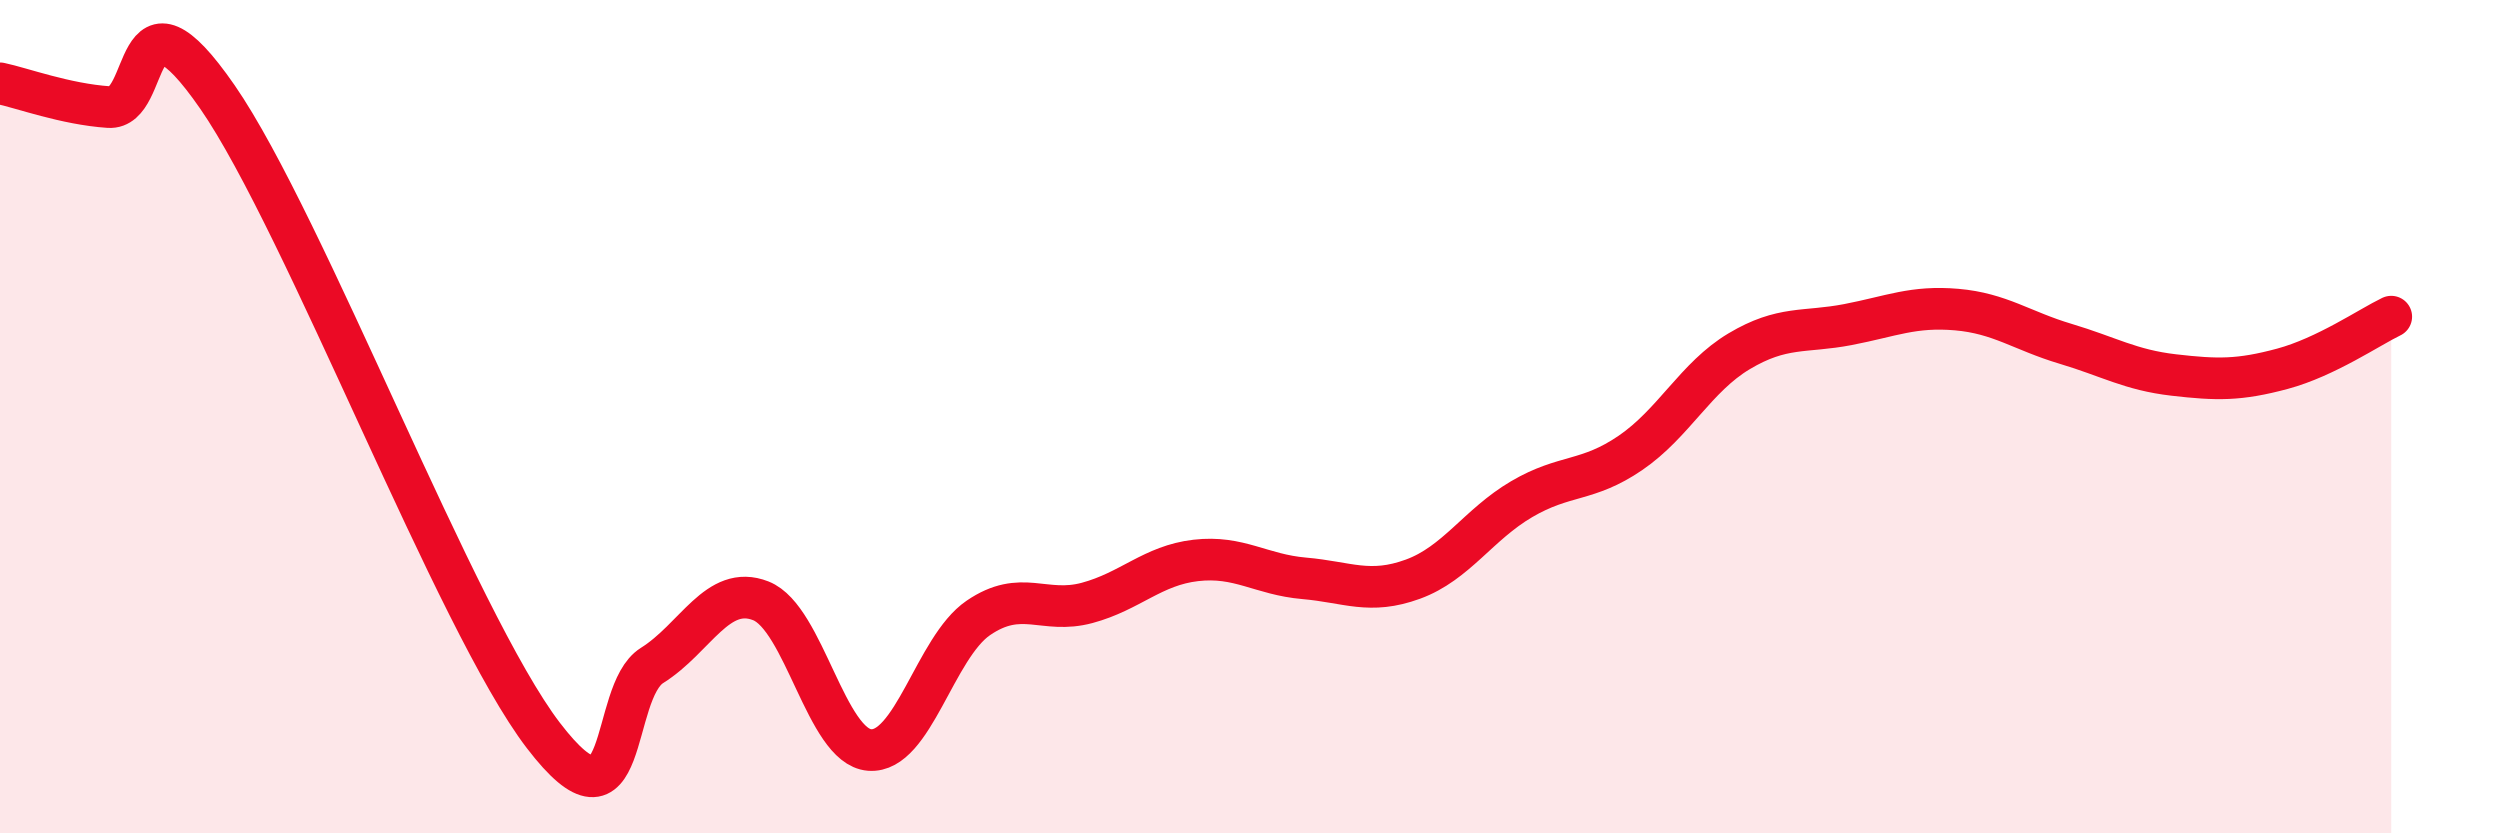
    <svg width="60" height="20" viewBox="0 0 60 20" xmlns="http://www.w3.org/2000/svg">
      <path
        d="M 0,2 C 0.52,2.11 1.57,2.5 2.61,2.57 C 3.65,2.64 3.13,-0.69 5.22,2.33 C 7.31,5.35 10.95,14.92 13.04,17.65 C 15.13,20.38 14.61,16.62 15.65,15.97 C 16.69,15.32 17.22,14.01 18.26,14.42 C 19.3,14.83 19.83,17.92 20.87,18 C 21.91,18.08 22.44,15.54 23.48,14.83 C 24.52,14.12 25.05,14.75 26.09,14.47 C 27.13,14.19 27.66,13.57 28.7,13.45 C 29.74,13.33 30.26,13.79 31.3,13.88 C 32.34,13.97 32.87,14.28 33.91,13.9 C 34.95,13.52 35.48,12.59 36.52,11.98 C 37.56,11.37 38.09,11.58 39.13,10.87 C 40.17,10.16 40.7,9.05 41.74,8.43 C 42.78,7.81 43.31,7.99 44.35,7.79 C 45.39,7.59 45.92,7.34 46.96,7.43 C 48,7.52 48.53,7.94 49.57,8.25 C 50.61,8.56 51.13,8.88 52.17,9 C 53.21,9.12 53.74,9.13 54.78,8.85 C 55.82,8.57 56.87,7.85 57.39,7.6L57.39 20L0 20Z"
        fill="#EB0A25"
        opacity="0.1"
        stroke-linecap="round"
        stroke-linejoin="round"
      />
      <path
        d="M 0,2 C 0.52,2.11 1.57,2.5 2.61,2.57 C 3.65,2.64 3.13,-0.69 5.22,2.33 C 7.31,5.35 10.95,14.92 13.04,17.65 C 15.13,20.38 14.61,16.62 15.65,15.97 C 16.69,15.32 17.22,14.01 18.26,14.42 C 19.3,14.83 19.83,17.92 20.87,18 C 21.91,18.08 22.44,15.54 23.48,14.83 C 24.52,14.12 25.05,14.75 26.09,14.47 C 27.13,14.19 27.66,13.57 28.7,13.45 C 29.74,13.33 30.26,13.79 31.3,13.88 C 32.34,13.97 32.87,14.28 33.91,13.9 C 34.95,13.52 35.48,12.59 36.52,11.98 C 37.56,11.37 38.09,11.58 39.13,10.87 C 40.17,10.16 40.7,9.05 41.74,8.43 C 42.78,7.81 43.31,7.99 44.35,7.79 C 45.39,7.59 45.92,7.34 46.96,7.43 C 48,7.52 48.53,7.94 49.57,8.25 C 50.61,8.56 51.13,8.88 52.17,9 C 53.21,9.12 53.74,9.13 54.78,8.85 C 55.82,8.57 56.87,7.85 57.39,7.6"
        stroke="#EB0A25"
        stroke-width="1"
        fill="none"
        stroke-linecap="round"
        stroke-linejoin="round"
      />
    </svg>
  